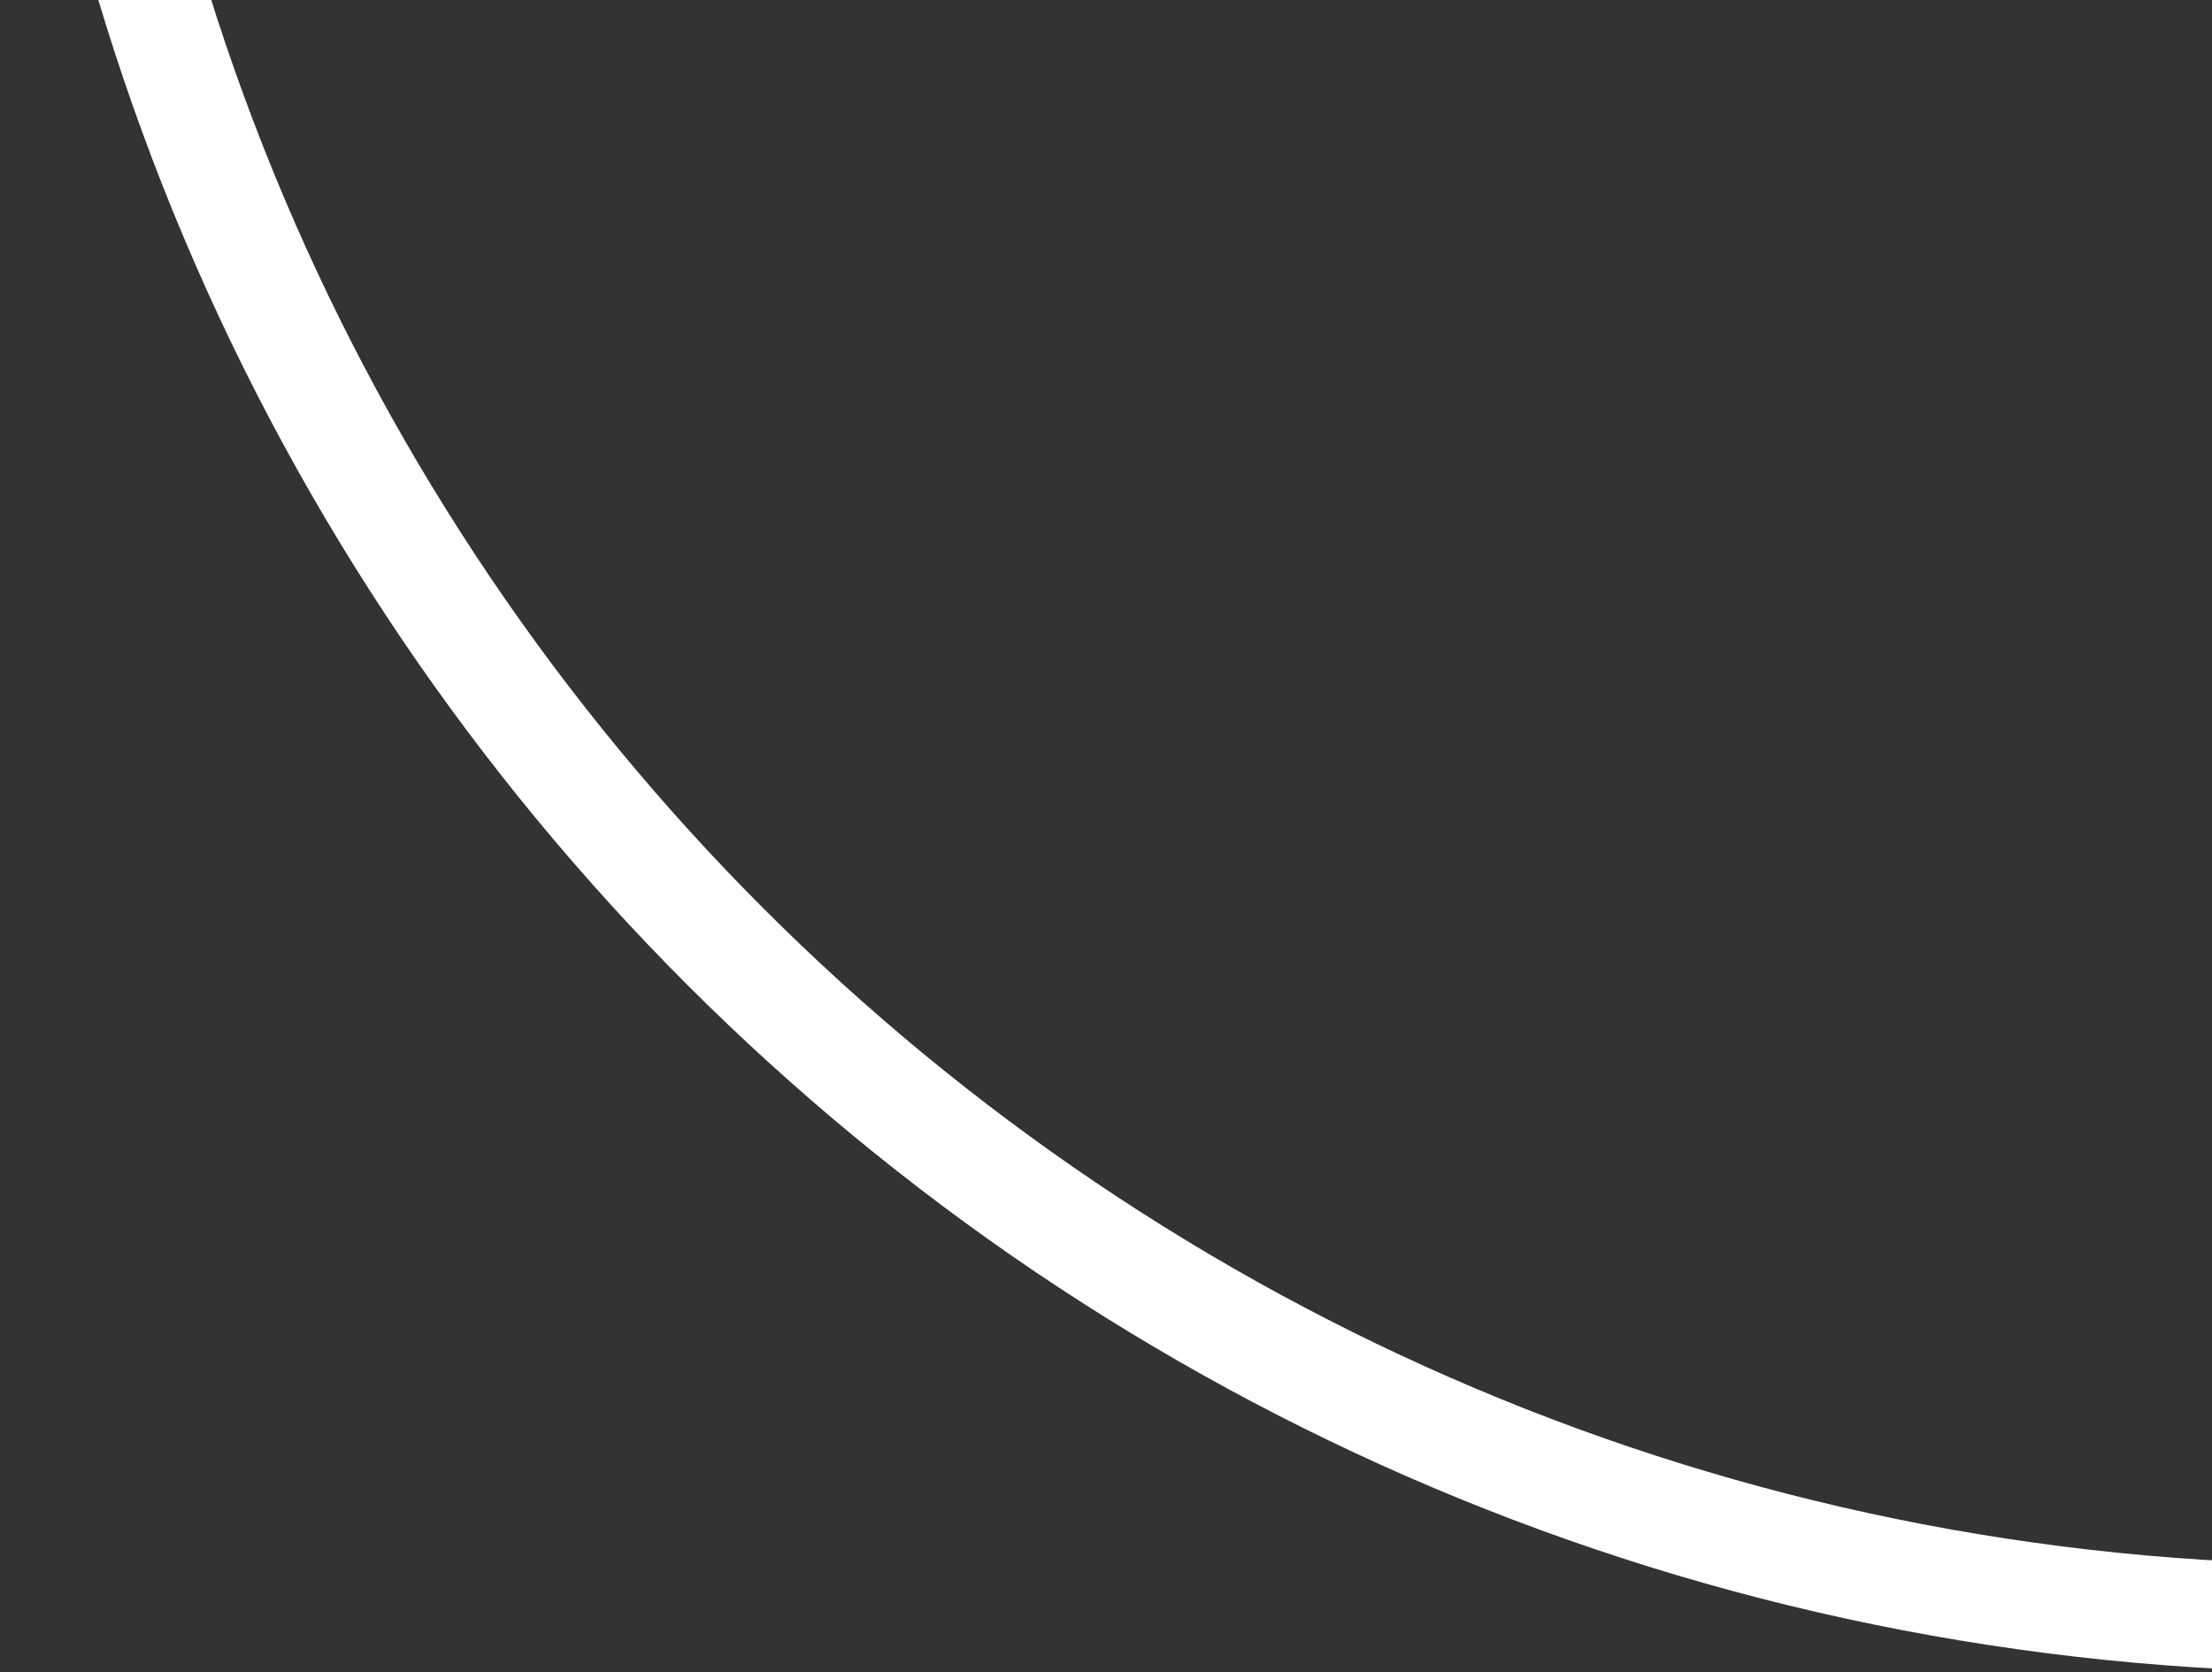 <?xml version="1.0" encoding="UTF-8"?> <svg xmlns="http://www.w3.org/2000/svg" width="82" height="62" viewBox="0 0 82 62" fill="none"><rect x="0" y="0" width="82" height="62" fill="#333333" stroke="none"/><path fill-rule="evenodd" clip-rule="evenodd" d="M172 -25C172 21.944 133.944 60 87 60C40.056 60 2 21.944 2 -25C2 -71.944 40.056 -110 87 -110C133.944 -110 172 -71.944 172 -25Z" stroke="white" stroke-width="4"></path></svg> 
